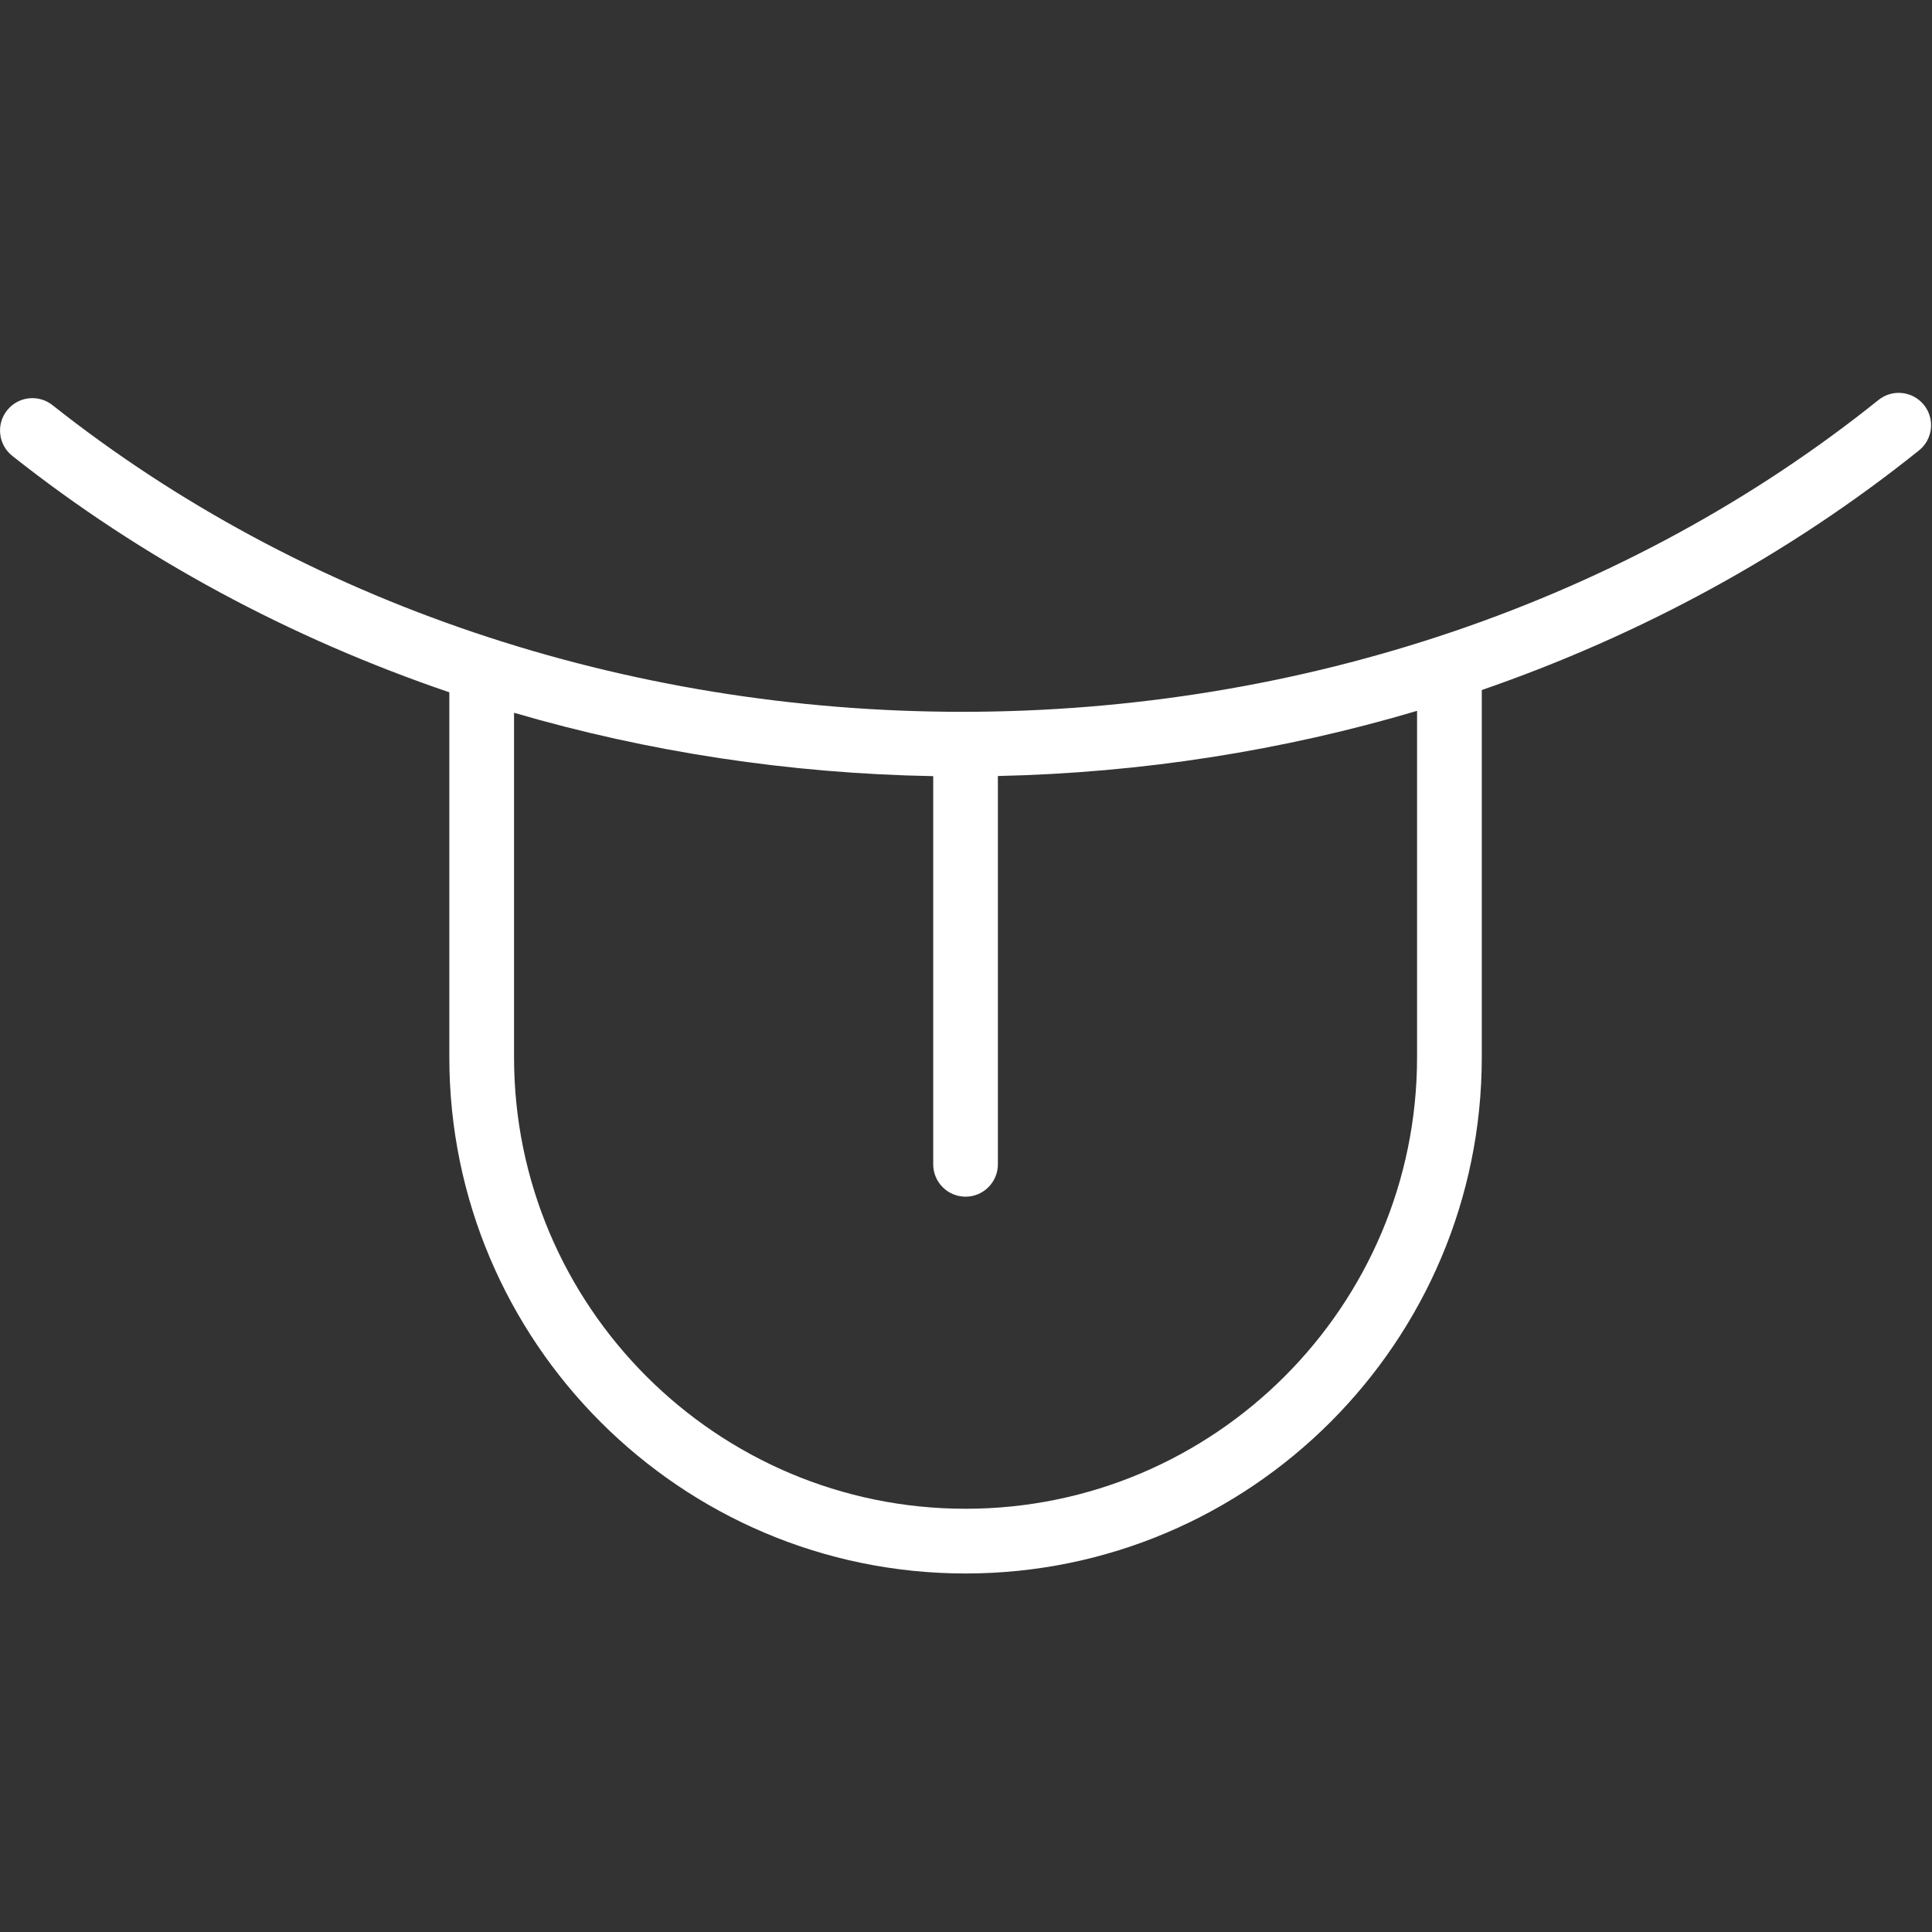 <?xml version="1.0" encoding="utf-8"?>
<!-- Generator: Adobe Illustrator 26.0.3, SVG Export Plug-In . SVG Version: 6.00 Build 0)  -->
<svg version="1.1" id="Layer_1" xmlns="http://www.w3.org/2000/svg" xmlns:xlink="http://www.w3.org/1999/xlink" x="0px" y="0px"
	 viewBox="0 0 300 300" style="enable-background:new 0 0 300 300;" xml:space="preserve">
<rect x="0" y="0" width="300" height="300" fill="#333333" stroke="none"/>
<style type="text/css">
	.st0{fill:#FFFFFF;}
</style>
<path class="st0" d="M298.75,62.88c-1.74-2.16-4.9-2.51-7.06-0.77c-38.91,31.22-89.44,48.42-142.27,48.42
	c-52.33,0-102.51-16.91-141.27-47.62c-2.18-1.72-5.34-1.36-7.06,0.82c-1.72,2.17-1.36,5.33,0.82,7.06
	C22,86.7,45.02,99.07,69.77,107.5v56.67c0,44.2,35.96,80.16,80.16,80.16c44.2,0,80.16-35.96,80.16-80.16v-57.02
	c24.79-8.57,47.81-21.1,67.89-37.21C300.14,68.21,300.49,65.05,298.75,62.88z M220.04,164.17c0,38.66-31.45,70.11-70.11,70.11
	c-38.66,0-70.11-31.45-70.11-70.11v-53.49c20.84,6.09,42.76,9.44,65.09,9.84v60.28c0,2.77,2.25,5.02,5.02,5.02
	c2.77,0,5.02-2.25,5.02-5.02v-60.3c22.36-0.49,44.27-3.94,65.09-10.12V164.17z"/>
</svg>
